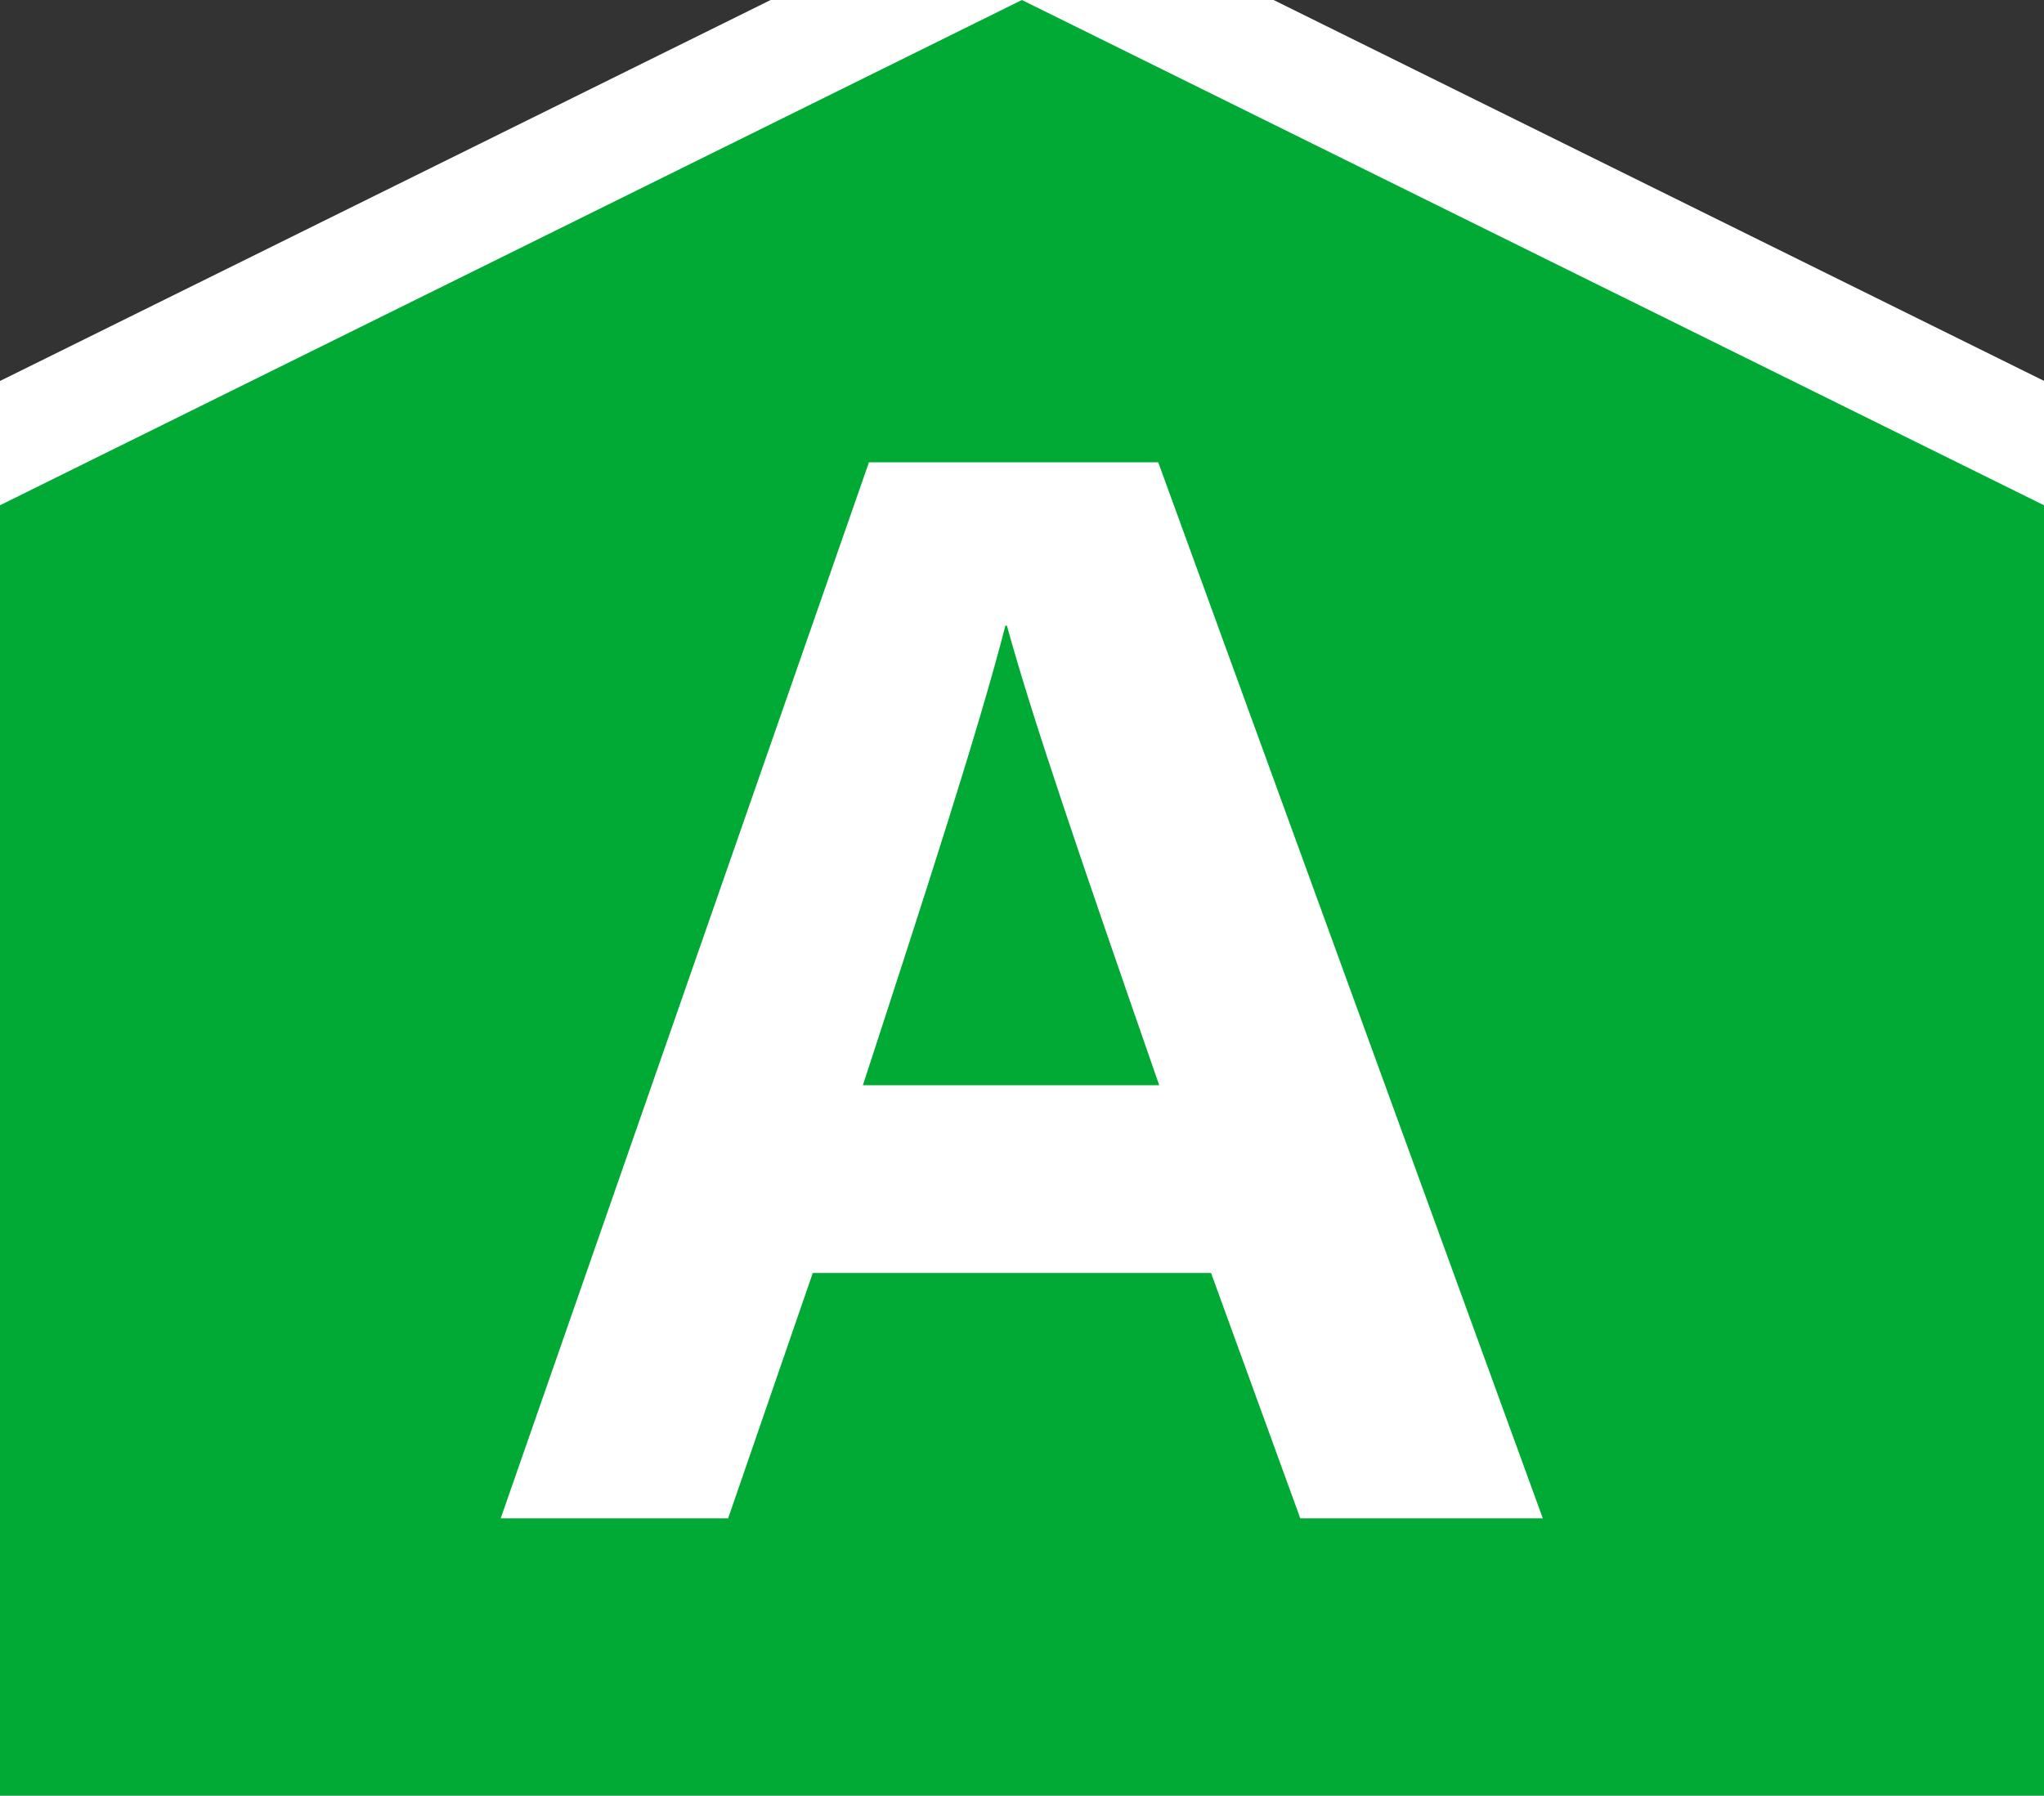 <svg id="svg16" width="461.75" height="405.7" xmlns="http://www.w3.org/2000/svg" viewBox="0 0 461.75 405.7"><rect x="0" y="0" width="461.75" height="405.7" fill="#333333" stroke="none"/><defs><style>.cls-1{fill:#fff;}.cls-2{fill:#00aa34;}</style></defs><g id="Layer_2" data-name="Layer 2"><g id="Layer_1-2" data-name="Layer 1-2"><path id="polygon8" class="cls-1" d="M486.9,430.85h-512V98.49l256-126.58,256,126.58Z"/><path id="polygon10" class="cls-2" d="M0,114.16V405.7H461.75V114.16L230.85,0Z"/></g></g><path class="cls-1" d="M183.61,287.61l-19.12,55.44H113.11l83.19-238.6h65.35l86.88,238.6H293.74l-20.16-55.44Zm78.26-42.42c-17.81-51.27-28.66-82.9-34.4-103.82h-.35c-5.8,22.66-17.89,60-32.19,103.82Z"/></svg>
